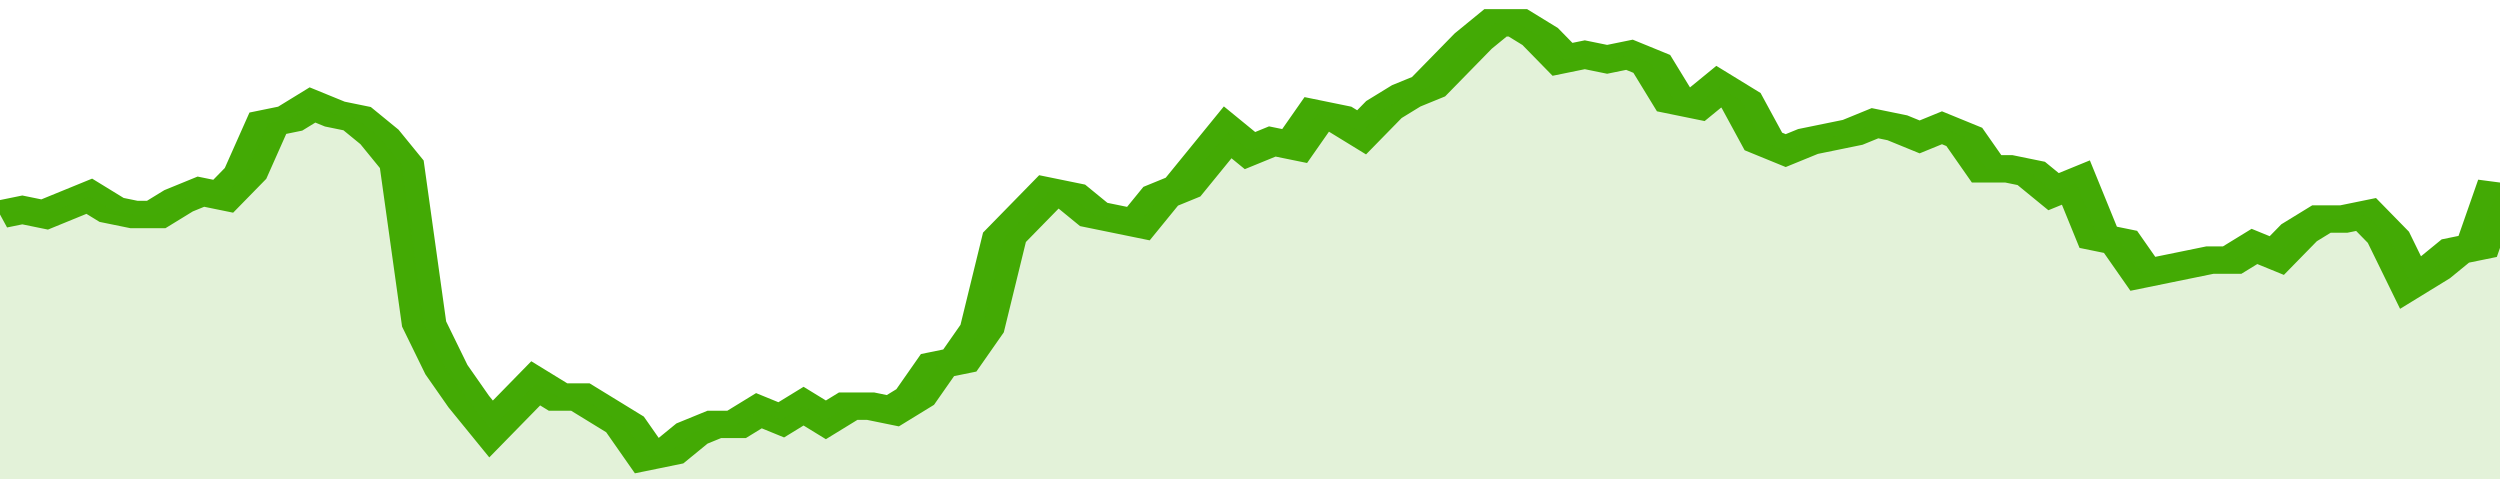 <svg xmlns="http://www.w3.org/2000/svg" viewBox="0 0 336 105" width="120" height="23" preserveAspectRatio="none">
				 <polyline fill="none" stroke="#43AA05" stroke-width="6" points="0, 47 3, 46 6, 47 9, 45 12, 43 15, 46 18, 47 21, 47 24, 44 27, 42 30, 43 33, 38 36, 27 39, 26 42, 23 45, 25 48, 26 51, 30 54, 36 57, 71 60, 81 63, 88 66, 94 69, 89 72, 84 75, 87 78, 87 81, 90 84, 93 87, 100 90, 99 93, 95 96, 93 99, 93 102, 90 105, 92 108, 89 111, 92 114, 89 117, 89 120, 90 123, 87 126, 80 129, 79 132, 72 135, 52 138, 47 141, 42 144, 43 147, 47 150, 48 153, 49 156, 43 159, 41 162, 35 165, 29 168, 33 171, 31 174, 32 177, 25 180, 26 183, 29 186, 24 189, 21 192, 19 195, 14 198, 9 201, 5 204, 5 207, 8 210, 13 213, 12 216, 13 219, 12 222, 14 225, 22 228, 23 231, 19 234, 22 237, 31 240, 33 243, 31 246, 30 249, 29 252, 27 255, 28 258, 30 261, 28 264, 30 267, 37 270, 37 273, 38 276, 42 279, 40 282, 52 285, 53 288, 60 291, 59 294, 58 297, 57 300, 57 303, 54 306, 56 309, 51 312, 48 315, 48 318, 47 321, 52 324, 62 327, 59 330, 55 333, 54 336, 40 336, 40 "> </polyline>
				 <polygon fill="#43AA05" opacity="0.15" points="0, 105 0, 47 3, 46 6, 47 9, 45 12, 43 15, 46 18, 47 21, 47 24, 44 27, 42 30, 43 33, 38 36, 27 39, 26 42, 23 45, 25 48, 26 51, 30 54, 36 57, 71 60, 81 63, 88 66, 94 69, 89 72, 84 75, 87 78, 87 81, 90 84, 93 87, 100 90, 99 93, 95 96, 93 99, 93 102, 90 105, 92 108, 89 111, 92 114, 89 117, 89 120, 90 123, 87 126, 80 129, 79 132, 72 135, 52 138, 47 141, 42 144, 43 147, 47 150, 48 153, 49 156, 43 159, 41 162, 35 165, 29 168, 33 171, 31 174, 32 177, 25 180, 26 183, 29 186, 24 189, 21 192, 19 195, 14 198, 9 201, 5 204, 5 207, 8 210, 13 213, 12 216, 13 219, 12 222, 14 225, 22 228, 23 231, 19 234, 22 237, 31 240, 33 243, 31 246, 30 249, 29 252, 27 255, 28 258, 30 261, 28 264, 30 267, 37 270, 37 273, 38 276, 42 279, 40 282, 52 285, 53 288, 60 291, 59 294, 58 297, 57 300, 57 303, 54 306, 56 309, 51 312, 48 315, 48 318, 47 321, 52 324, 62 327, 59 330, 55 333, 54 336, 40 336, 105 "></polygon>
			</svg>